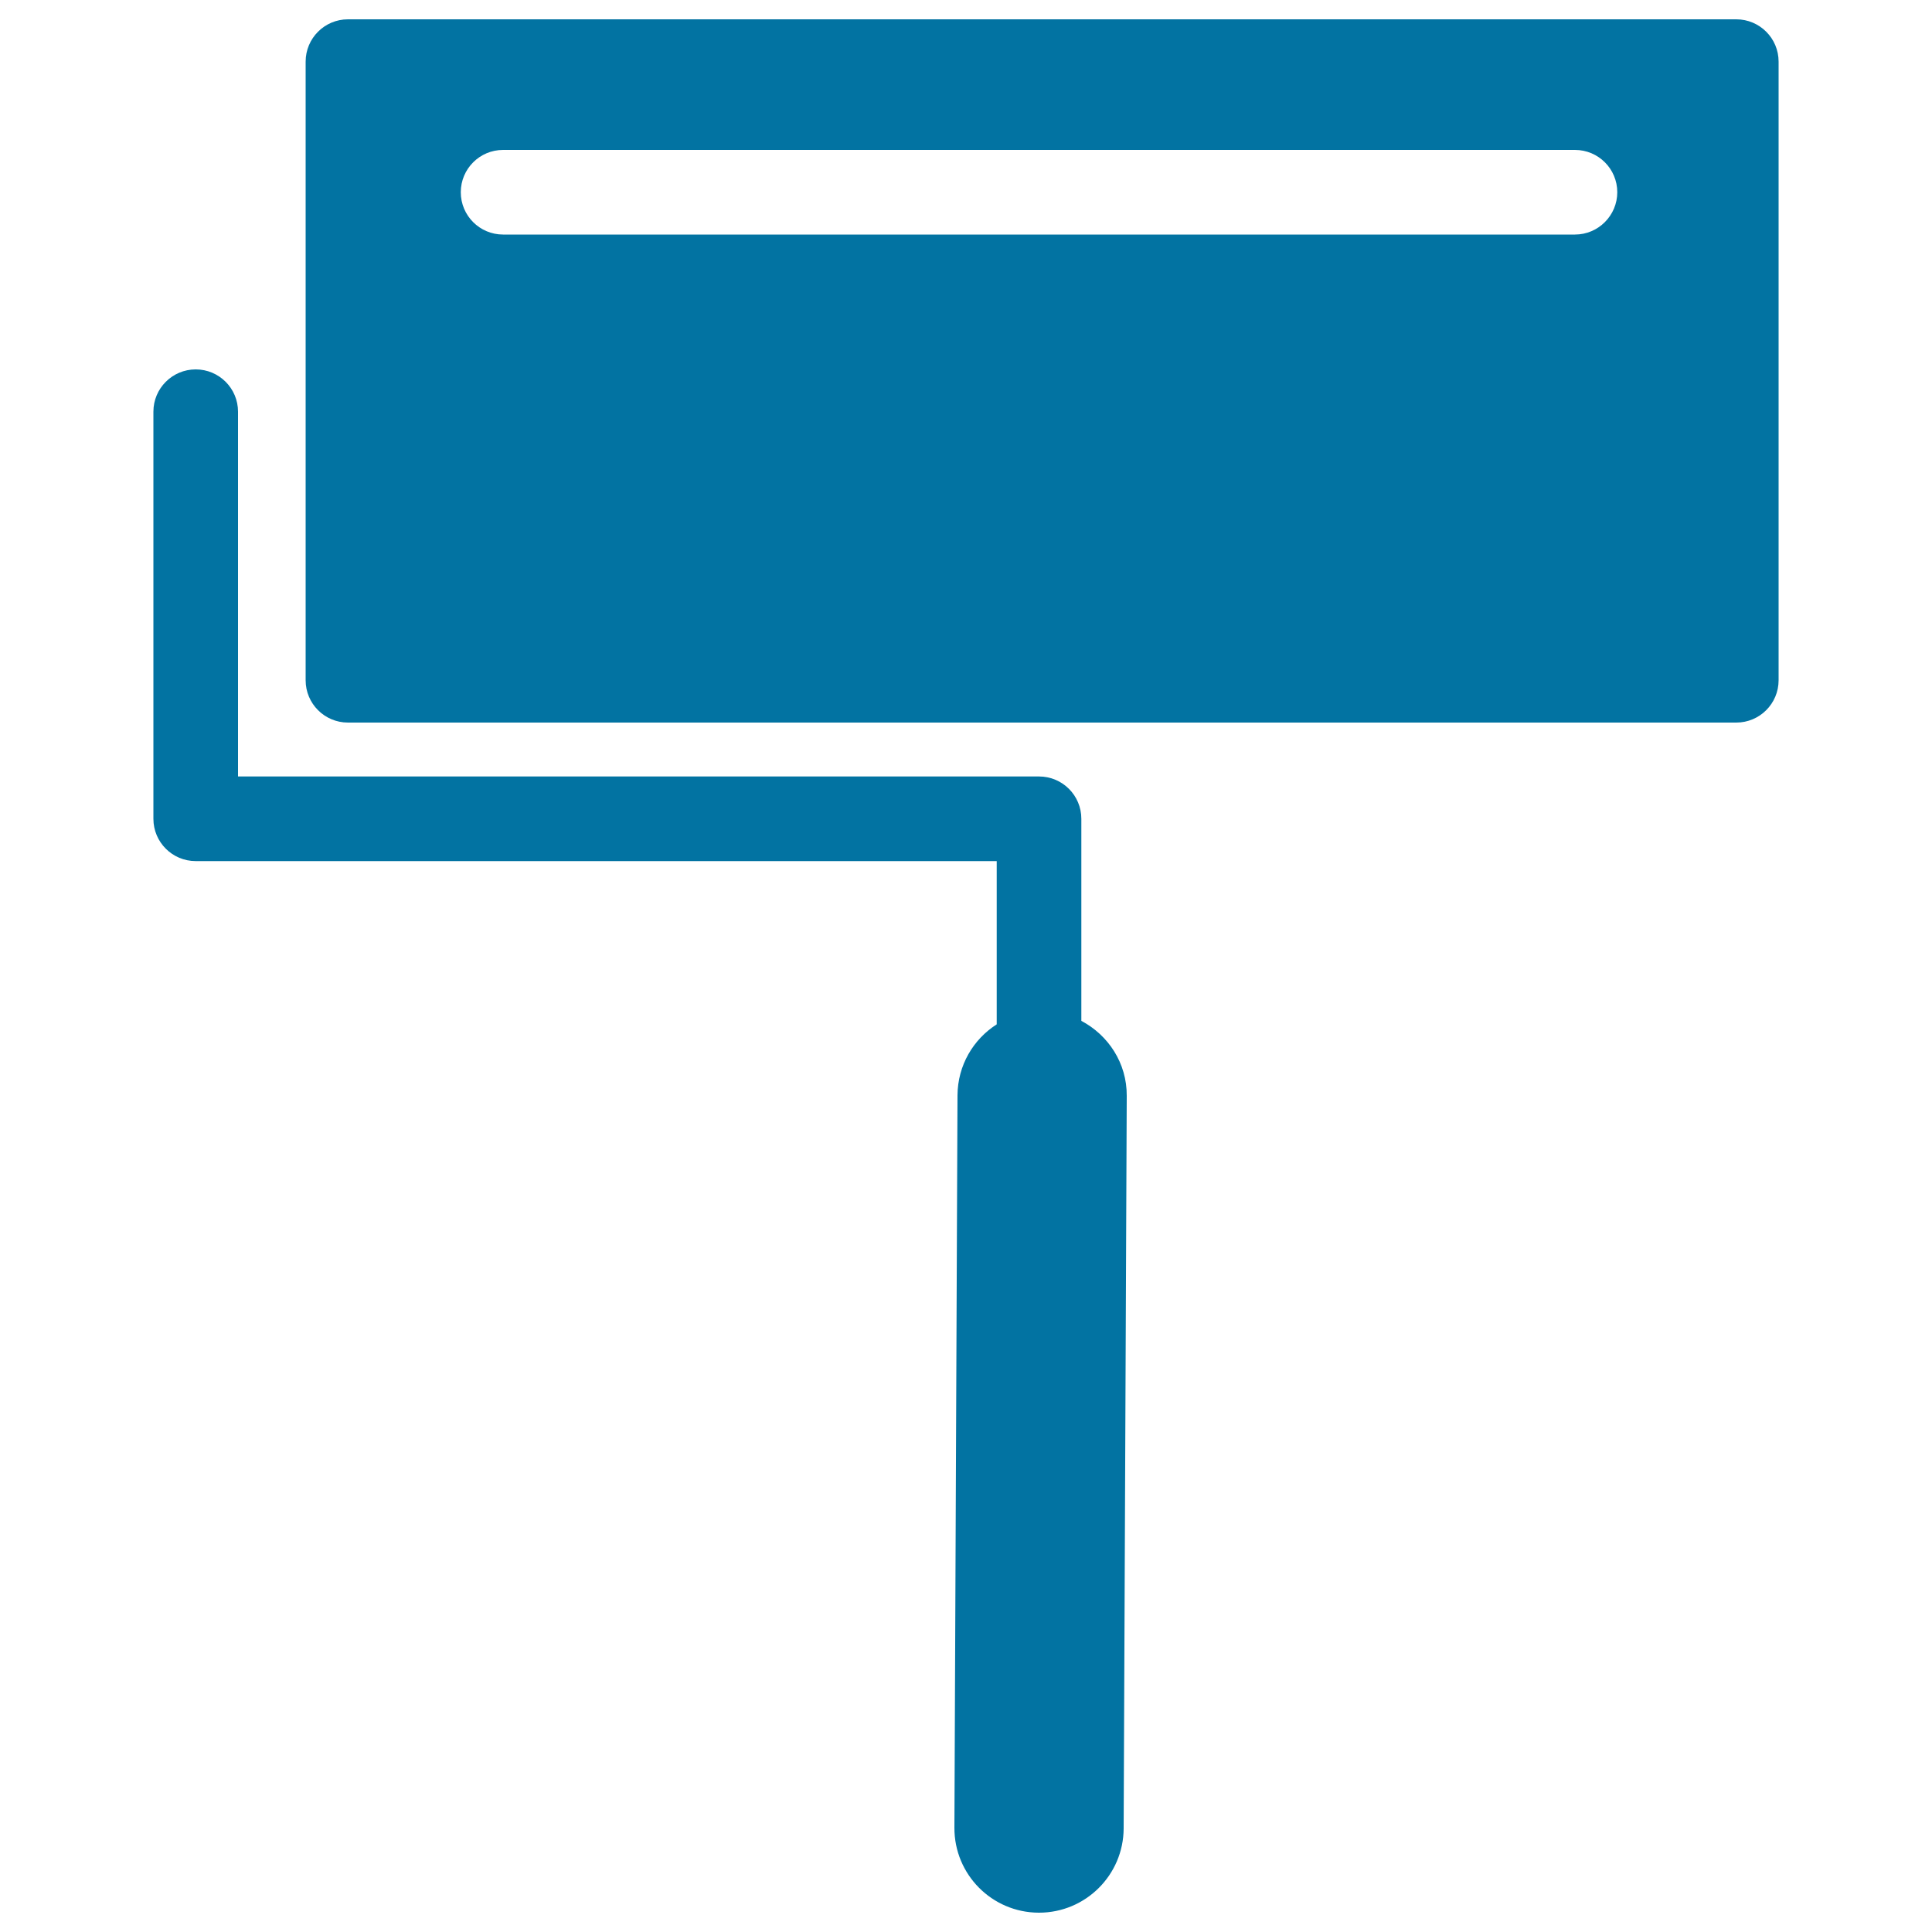 <svg xmlns="http://www.w3.org/2000/svg" viewBox="0 0 1000 1000" style="fill:#0273a2">
<title>Big Paint Roller With Shine SVG icon</title>
<g><g><path d="M898.7,10H180.1c-12.1,0-21.9,9.8-21.9,21.9v320.2c0,12.1,9.8,21.9,21.9,21.9h718.6c12.1,0,21.9-9.8,21.9-21.9V31.9C920.6,19.8,910.8,10,898.7,10z M815.2,121.4H260.4c-12.1,0-21.9-9.8-21.9-21.9c0-12.1,9.8-21.9,21.9-21.9h554.8c12.1,0,21.9,9.8,21.9,21.9C837.1,111.5,827.3,121.4,815.2,121.4z"/><path d="M559.7,528.4V423.8c0-12.1-9.8-21.9-21.9-21.9H123.2V213.1c0-12.1-9.8-21.9-21.9-21.9c-12.1,0-21.9,9.8-21.9,21.9v210.7c0,12.1,9.8,21.9,21.9,21.9h414.6v84.5c-12.1,7.7-20.2,21.2-20.3,36.7L494,946c-0.1,24.2,19.4,43.9,43.6,44c0.1,0,0.1,0,0.2,0c24.1,0,43.7-19.5,43.8-43.6l1.6-379.2C583.3,550.3,573.7,535.8,559.7,528.4z"/></g></g>
</svg>